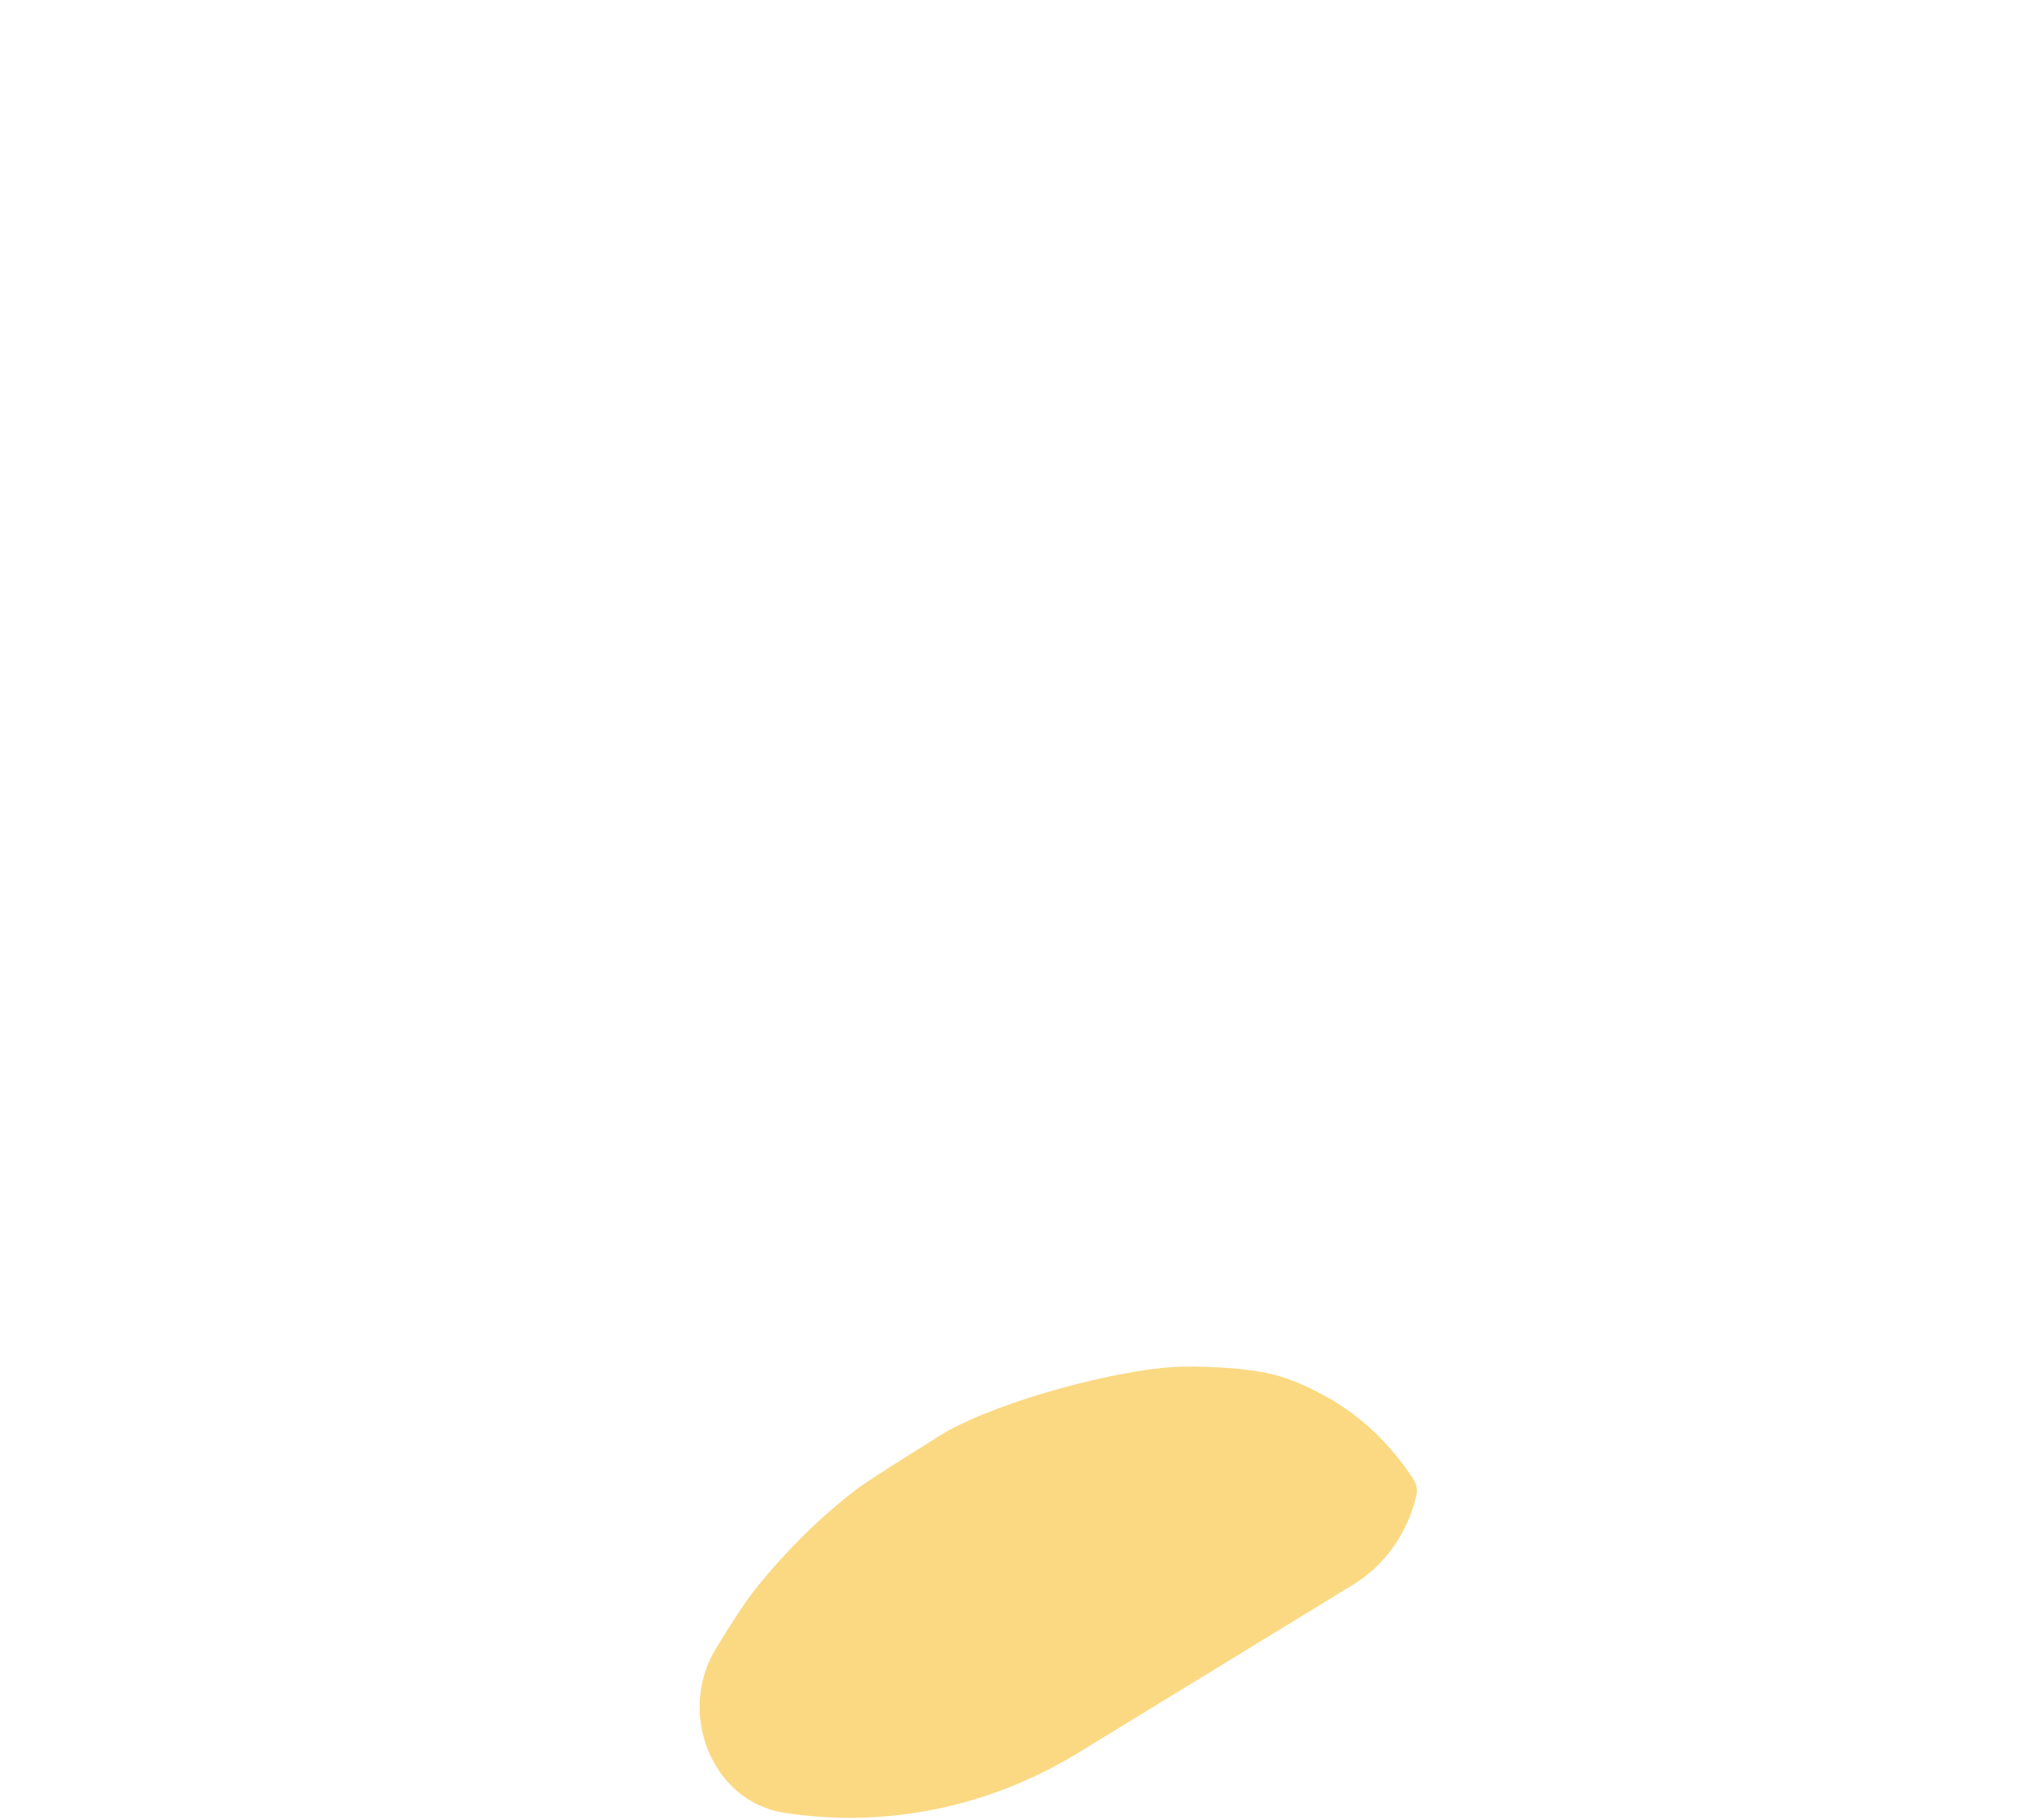 <svg width="500" height="451" viewBox="0 0 500 451" fill="none" xmlns="http://www.w3.org/2000/svg"><g clip-path="url(#clip0_387_18090)"><path opacity=".5" d="M350.23 366.611c.79 1.21 1 2.75.66 4.18-2.13 8.8-7.37 16.84-15.72 21.95l-67.95 41.56c-22.48 13.78-48.16 18.74-72.94 14.91-17.74-2.74-26.74-24.6-16.85-40.79 3.76-6.15 7.37-11.72 9.92-14.89 1.98-2.46 4.02-4.86 6.14-7.19 5.77-6.36 11.96-12.1 18.52-17.15 3.4-2.61 22.21-14.29 22.51-14.45 14.88-8.19 42.28-15.2 56.49-16.01 4.84-.28 18.47-.04 26.14 2.33 4.11 1.27 7.95 3.07 11.64 5.14 8.74 4.89 15.83 11.81 21.44 20.41z" fill="#F8B508"/></g><defs><clipPath id="clip0_387_18090"><path fill="#fff" transform="translate(0 .46)" d="M0 0h500v450H0z"/></clipPath></defs></svg>